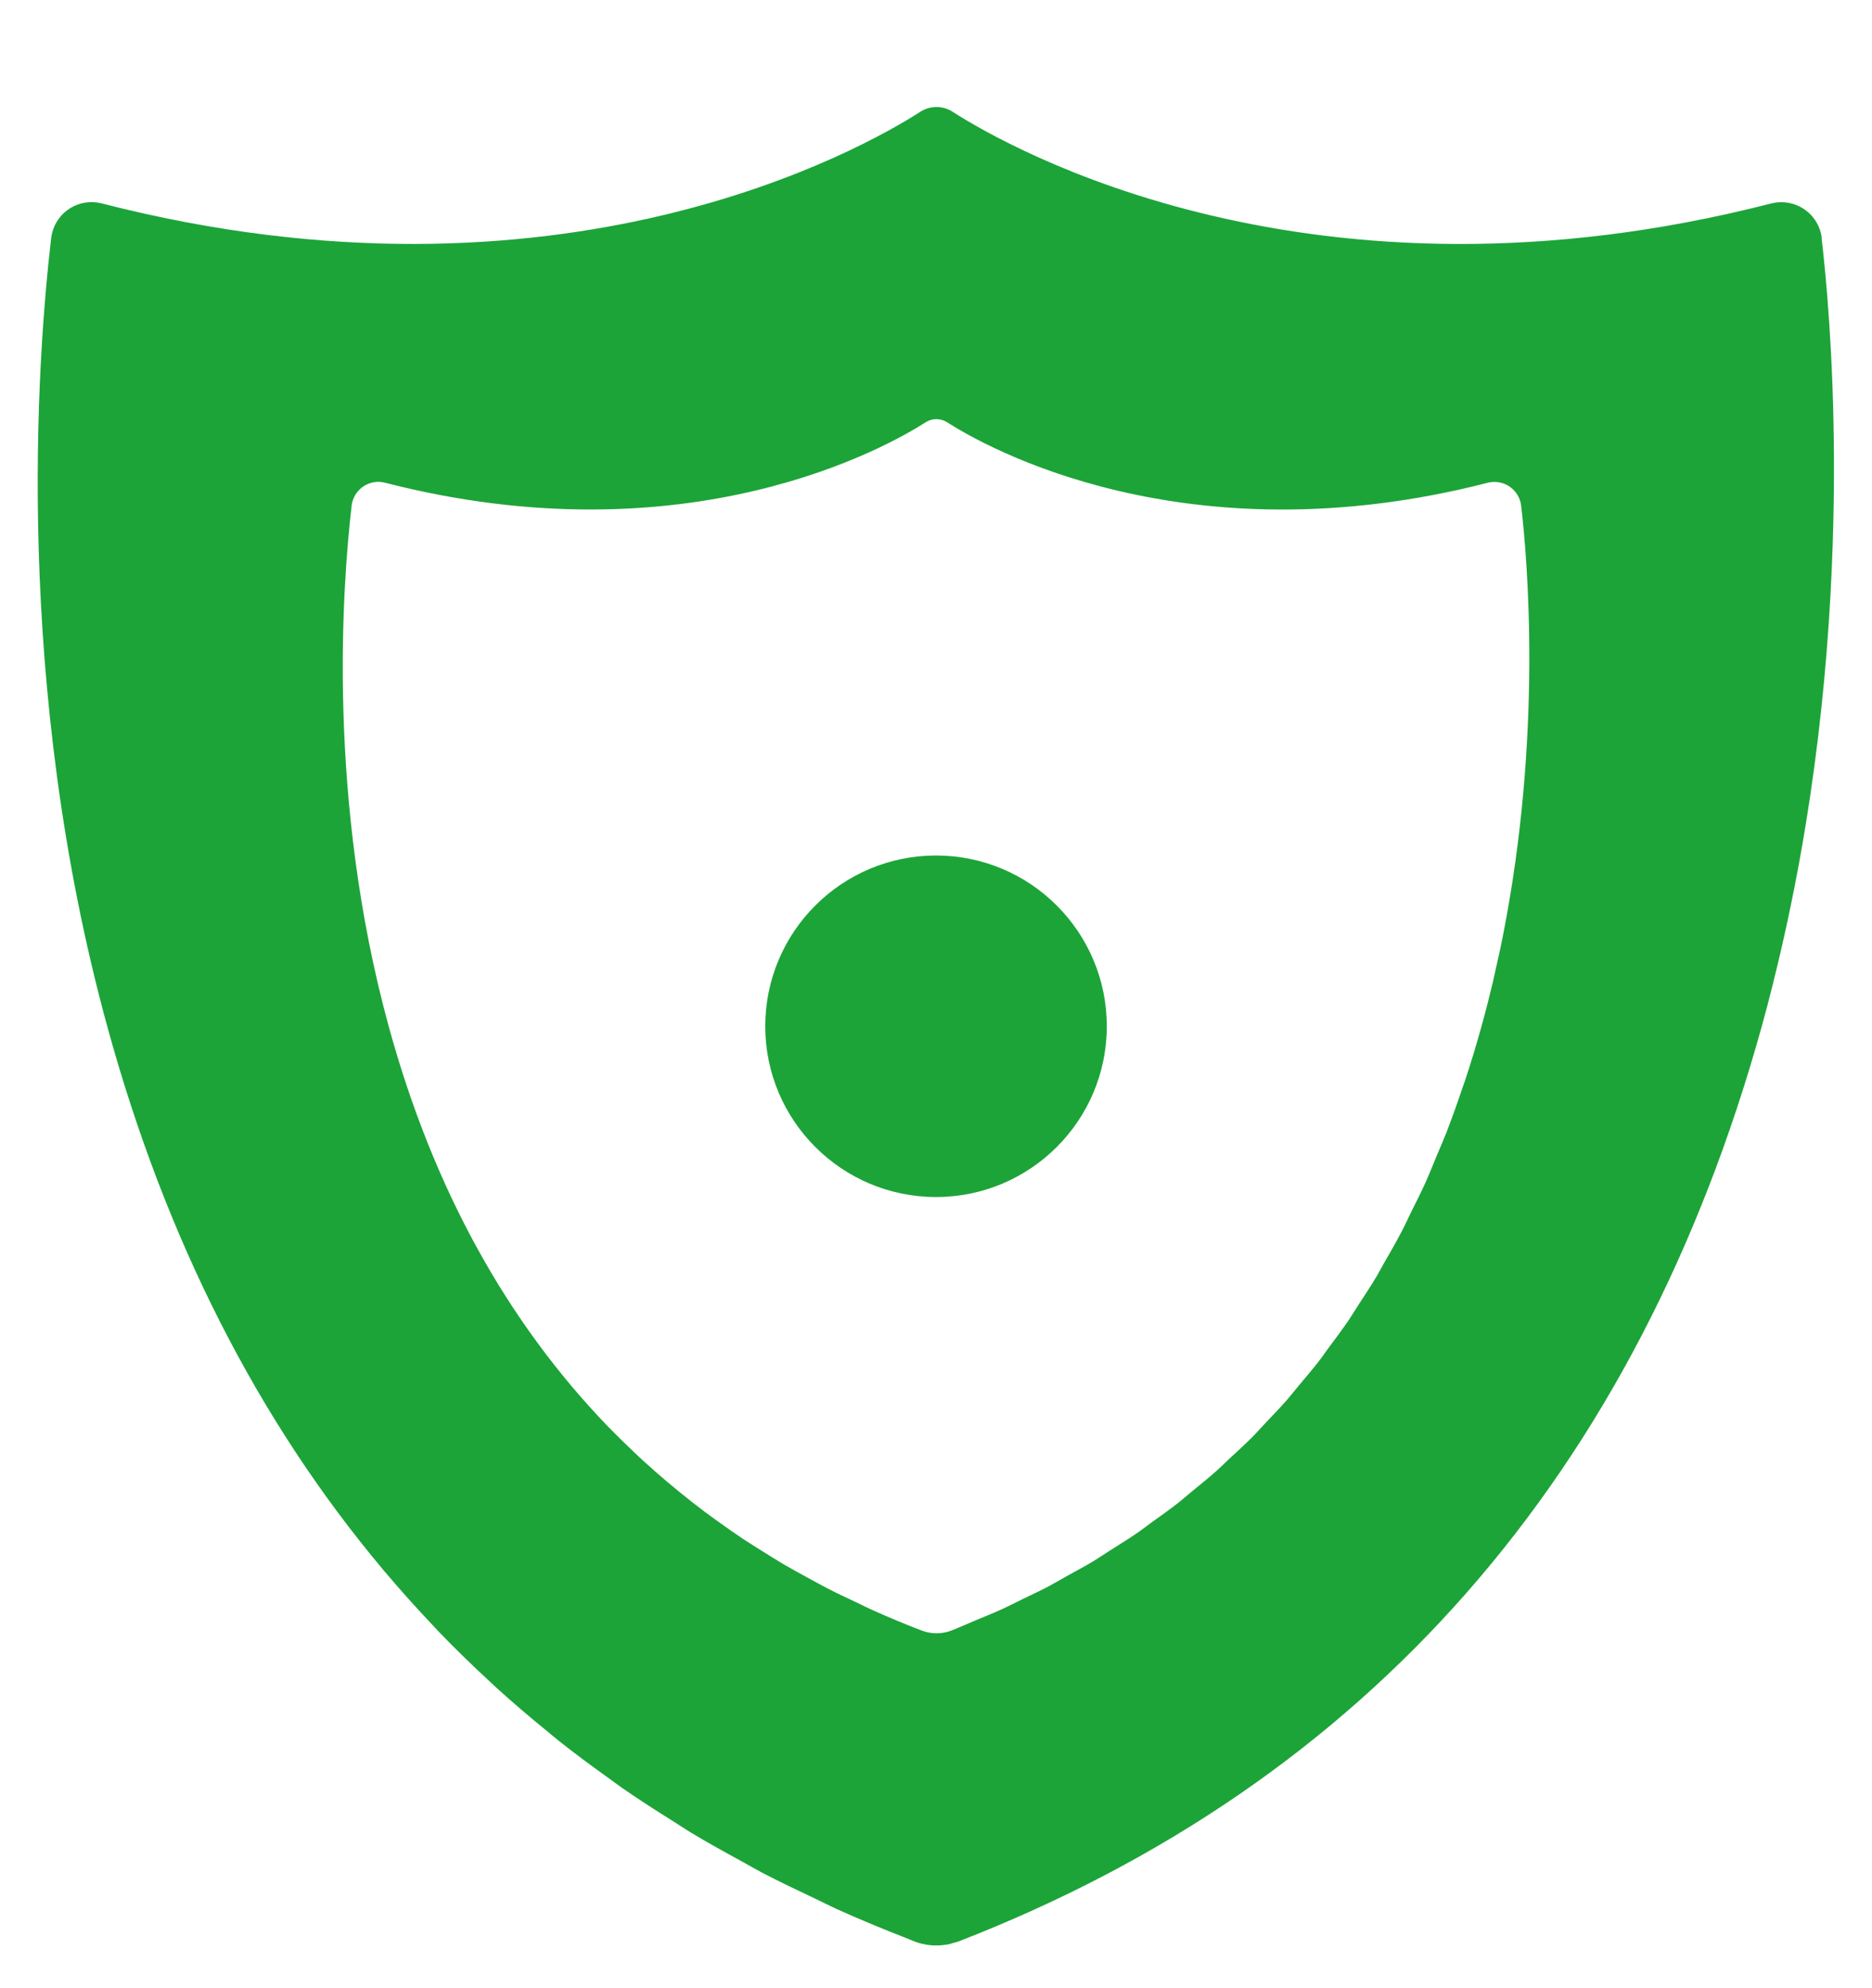 <?xml version="1.0" encoding="UTF-8"?>
<svg xmlns="http://www.w3.org/2000/svg" version="1.1" viewBox="0 0 285.35 303">
  <defs>
    <style>
      .cls-1 {
        fill: #1ca438;
      }
    </style>
  </defs>
  <!-- Generator: Adobe Illustrator 28.7.8, SVG Export Plug-In . SVG Version: 1.2.0 Build 200)  -->
  <g>
    <g id="Capa_1">
      <g>
        <path class="cls-1" d="M277.7,36.32c-.39-3.41-3.48-5.85-6.88-5.46-.28.03-.55.08-.82.15-70.02,17.99-116.22-8.47-124.77-13.96-1.51-.98-3.45-.98-4.96,0-8.55,5.49-54.74,31.95-124.79,13.95-3.32-.84-6.69,1.17-7.53,4.49-.07.27-.12.54-.15.81-2.19,18.76-5.72,68.06,8.55,120.16,8.9,32.5,22.98,60.1,42,82.76.04.05.07.1.11.15.06.08.13.14.2.22,2.4,2.84,4.88,5.6,7.43,8.29.27.28.53.57.8.86,2.46,2.55,4.99,5.02,7.6,7.43.4.37.79.75,1.2,1.12,2.49,2.27,5.07,4.45,7.69,6.59.55.45,1.09.91,1.64,1.36,2.51,2,5.11,3.92,7.74,5.8.71.51,1.4,1.04,2.12,1.54,2.53,1.75,5.14,3.43,7.77,5.07.87.55,1.72,1.12,2.6,1.66,2.56,1.55,5.21,3.01,7.87,4.46,1.01.55,1.98,1.13,3,1.67,2.7,1.41,5.49,2.73,8.28,4.05,1.03.49,2.03,1.01,3.08,1.49,3.55,1.6,7.19,3.11,10.9,4.55.31.12.6.26.91.38,0,0,0,0,.01,0,.02,0,.05.02.07.03,1.57.61,3.27.76,4.91.49.04,0,.09,0,.13-.01.32-.06.64-.17.95-.26.25-.07.5-.11.74-.21,62.26-24.17,103.45-71.08,122.43-139.43.59-2.11,1.13-4.21,1.66-6.31.04-.15.08-.3.12-.45.01-.04.01-.09.02-.13,6.42-25.68,8.68-50.28,9.13-70.27.04-1.64.06-3.25.08-4.82.01-1.59.02-3.15.01-4.67-.07-15.76-1.19-27.69-1.88-33.54ZM229.08,142.71c-.32,1.64-.69,3.29-1.07,4.95-.14.64-.27,1.27-.42,1.91-.53,2.24-1.1,4.49-1.73,6.75-.01.05-.03.1-.04.15-.78,2.82-1.62,5.59-2.52,8.3-.12.35-.25.69-.37,1.04-.79,2.34-1.61,4.67-2.49,6.93-.46,1.17-.96,2.29-1.44,3.44-.58,1.4-1.14,2.82-1.76,4.19-.67,1.49-1.4,2.91-2.12,4.35-.48.98-.93,1.98-1.43,2.94-.9,1.73-1.86,3.39-2.82,5.05-.36.63-.69,1.28-1.06,1.9-.91,1.52-1.87,2.97-2.83,4.44-.47.72-.91,1.47-1.39,2.18-1.02,1.49-2.09,2.92-3.16,4.35-.47.63-.91,1.3-1.4,1.92-1.04,1.34-2.14,2.62-3.22,3.91-.56.67-1.1,1.37-1.67,2.03-1.12,1.27-2.3,2.48-3.46,3.71-.6.62-1.16,1.28-1.77,1.89-1.16,1.17-2.38,2.27-3.59,3.39-.67.62-1.3,1.27-1.98,1.87-1.21,1.07-2.47,2.08-3.72,3.1-.73.6-1.43,1.23-2.18,1.81-1.25.98-2.57,1.9-3.86,2.83-.79.57-1.56,1.18-2.37,1.73-1.33.91-2.72,1.76-4.09,2.63-.83.52-1.63,1.08-2.47,1.59-1.28.77-2.62,1.48-3.94,2.21-.99.55-1.95,1.13-2.95,1.66-1.23.65-2.52,1.23-3.78,1.85-1.15.56-2.26,1.14-3.43,1.67-1.27.58-2.59,1.09-3.89,1.64-1.21.51-2.4,1.05-3.63,1.53-1.45.56-3.1.56-4.55,0-2.48-.95-4.9-1.96-7.27-3.02-.91-.4-1.78-.85-2.67-1.27-1.44-.68-2.89-1.35-4.29-2.07-1.09-.56-2.15-1.16-3.22-1.74-1.14-.62-2.29-1.24-3.41-1.9-1.17-.68-2.3-1.4-3.44-2.11-.95-.6-1.91-1.19-2.85-1.81-1.21-.8-2.39-1.64-3.57-2.48-.8-.57-1.59-1.14-2.38-1.73-1.24-.93-2.45-1.88-3.64-2.85-.66-.54-1.32-1.08-1.97-1.63-1.25-1.06-2.48-2.13-3.68-3.23-.54-.49-1.06-.99-1.59-1.49-1.26-1.2-2.5-2.41-3.71-3.65-15.55-16.07-26.79-36.46-33.54-61.12-9.43-34.42-7.09-66.98-5.65-79.37.02-.18.05-.36.1-.54.56-2.19,2.78-3.52,4.97-2.96,46.27,11.89,76.78-5.59,82.43-9.21.48-.31,1.03-.47,1.58-.48h0c.59,0,1.18.15,1.69.48,5.65,3.63,36.16,21.1,82.41,9.22.18-.05.36-.08.54-.1,2.25-.26,4.29,1.35,4.55,3.6h0c.49,4.16,1.31,12.97,1.24,24.59-.07,11.52-1.02,25.79-4.03,41.02Z"/>
        <path class="cls-1" d="M142.68,130.41c-14.38,0-26.03,11.66-26.03,26.03s11.66,26.03,26.03,26.03,26.03-11.66,26.03-26.03-11.66-26.03-26.03-26.03Z"/>
      </g>
    </g>
  </g>
</svg>